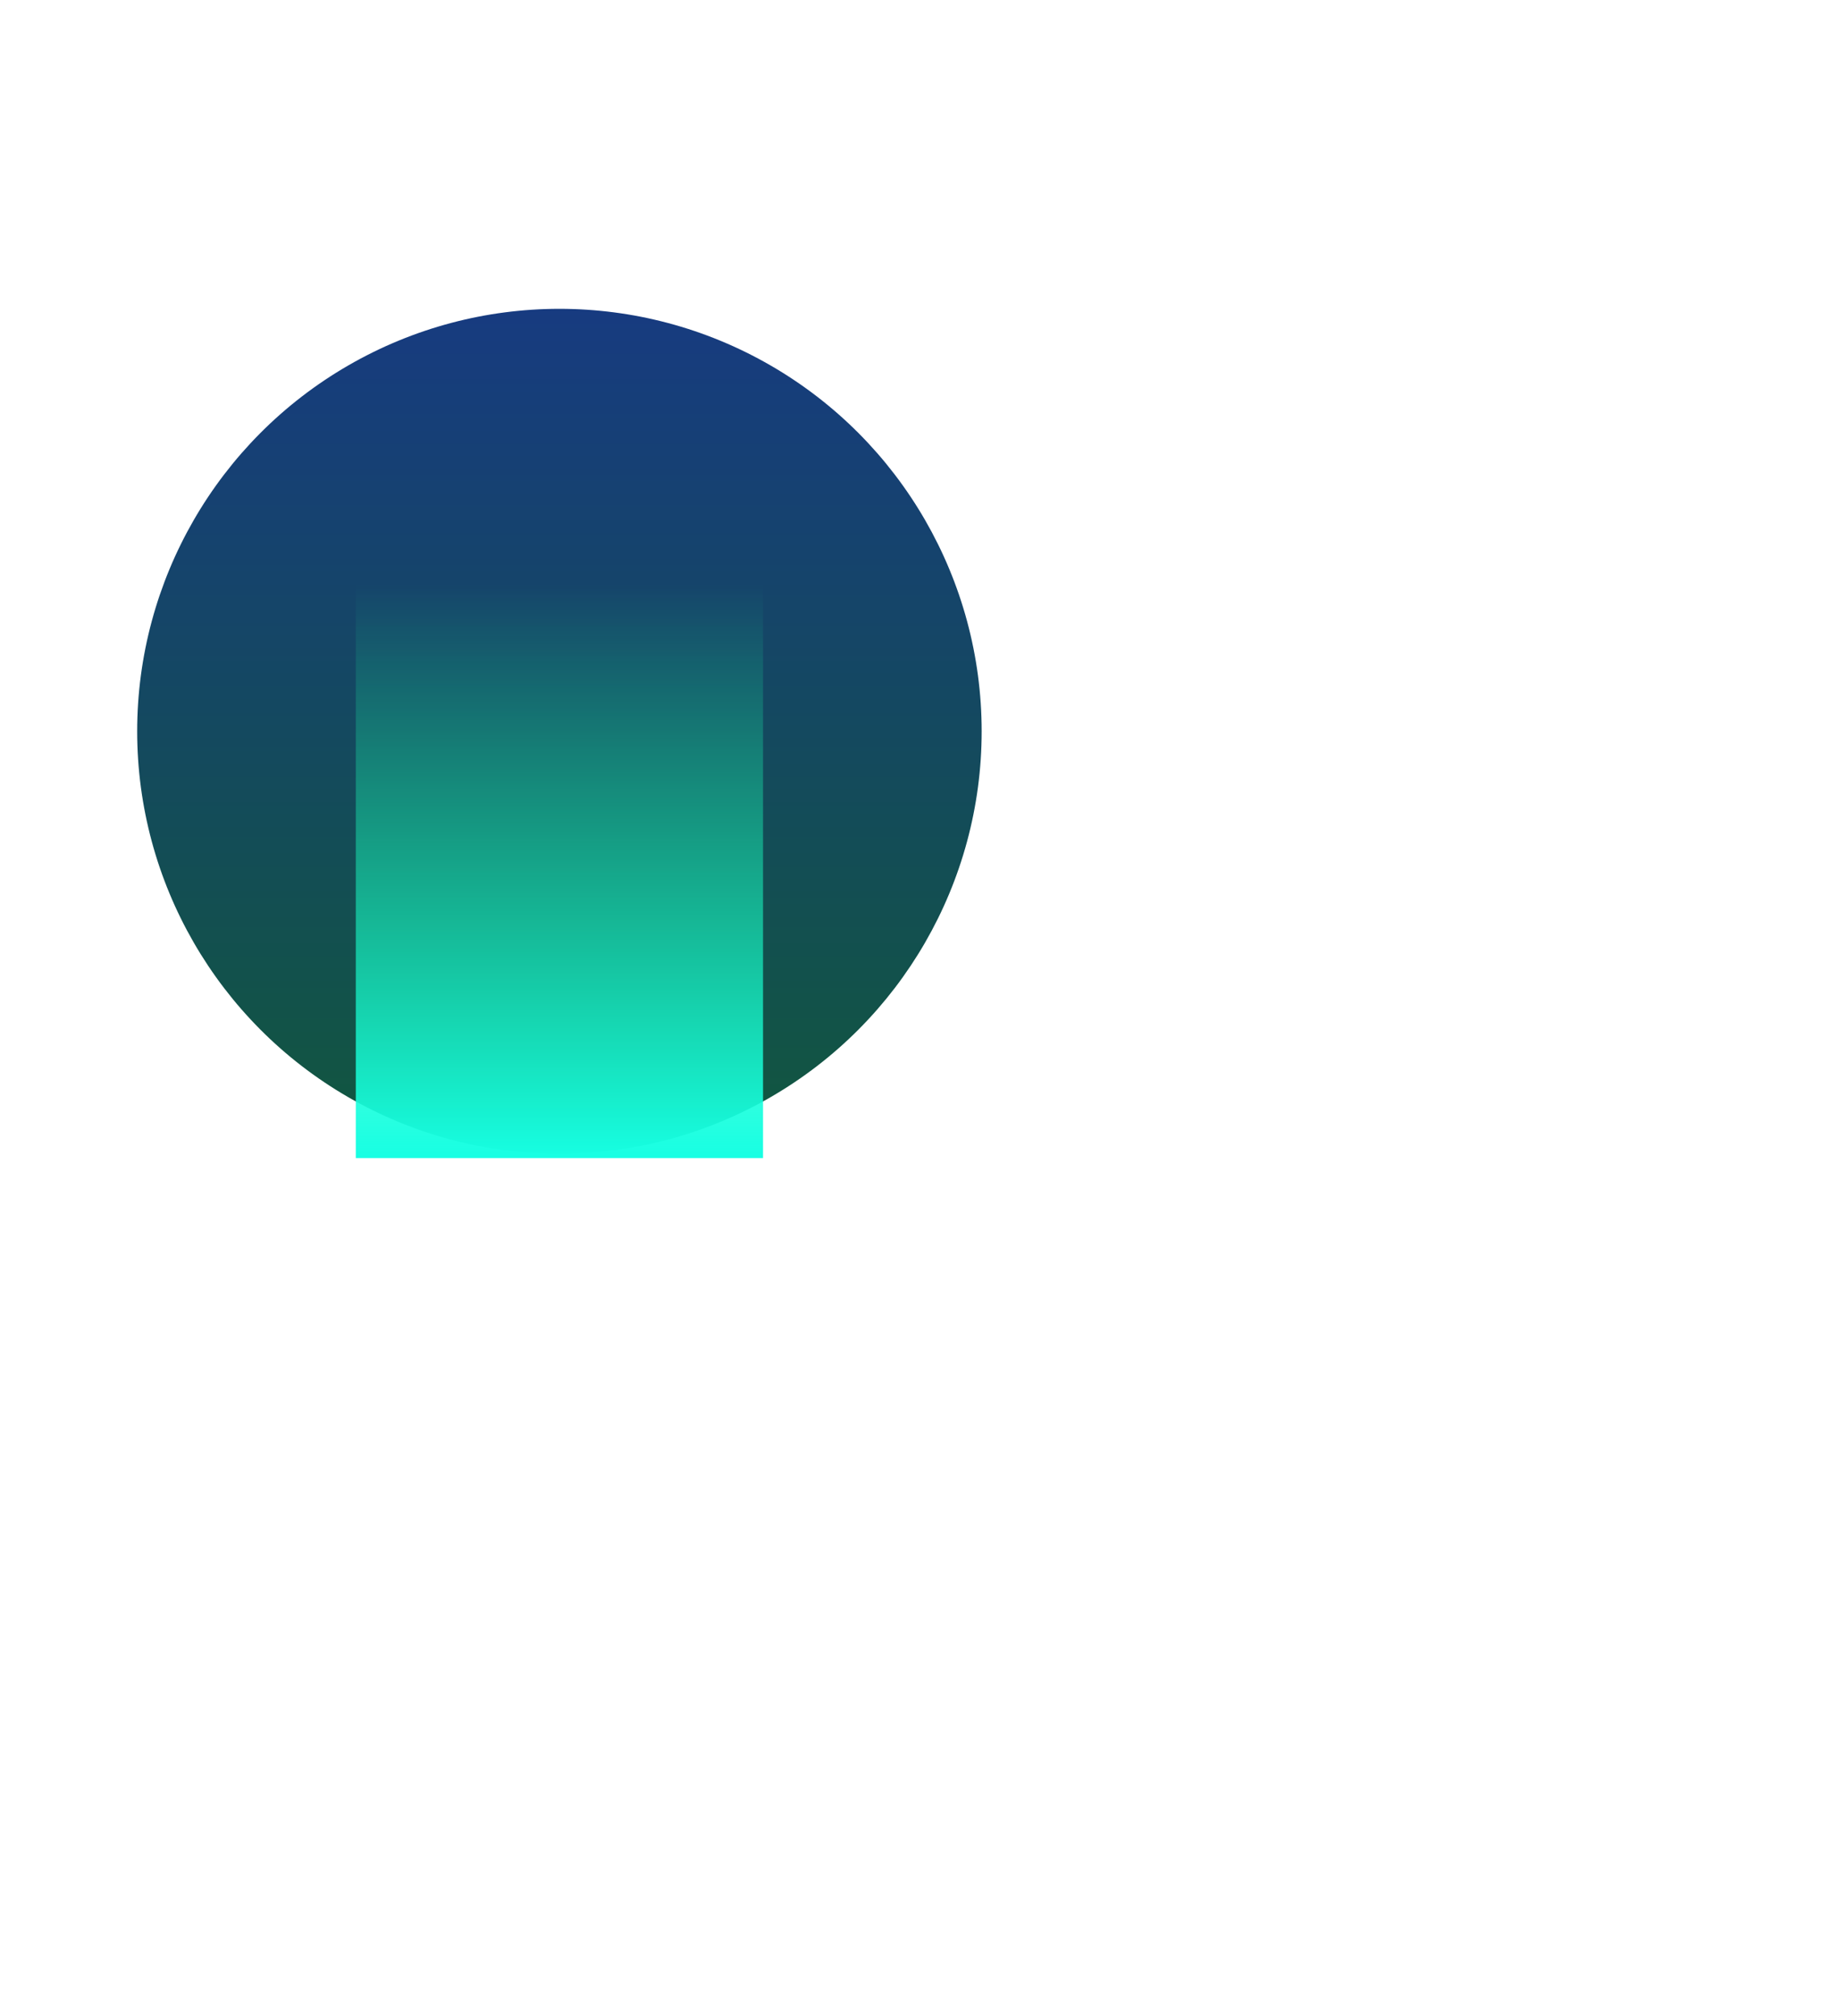 <svg width="429" height="470" viewBox="0 0 429 470" fill="none" xmlns="http://www.w3.org/2000/svg">
<g filter="url(#filter0_f_146_3)">
<circle cx="98.5" cy="98.5" r="98.5" transform="matrix(-1 0 0 1 229 72)" fill="url(#paint0_linear_146_3)"/>
</g>
<g filter="url(#filter1_f_146_3)">
<rect width="95" height="134" transform="matrix(-1 0 0 1 178 136)" fill="url(#paint1_linear_146_3)"/>
</g>
<defs>
<filter id="filter0_f_146_3" x="-168" y="-128" width="597" height="597" filterUnits="userSpaceOnUse" color-interpolation-filters="sRGB">
<feFlood flood-opacity="0" result="BackgroundImageFix"/>
<feBlend mode="normal" in="SourceGraphic" in2="BackgroundImageFix" result="shape"/>
<feGaussianBlur stdDeviation="100" result="effect1_foregroundBlur_146_3"/>
</filter>
<filter id="filter1_f_146_3" x="-117" y="-64" width="495" height="534" filterUnits="userSpaceOnUse" color-interpolation-filters="sRGB">
<feFlood flood-opacity="0" result="BackgroundImageFix"/>
<feBlend mode="normal" in="SourceGraphic" in2="BackgroundImageFix" result="shape"/>
<feGaussianBlur stdDeviation="100" result="effect1_foregroundBlur_146_3"/>
</filter>
<linearGradient id="paint0_linear_146_3" x1="98.5" y1="0" x2="98.5" y2="197" gradientUnits="userSpaceOnUse">
<stop stop-color="#173B80"/>
<stop offset="1" stop-color="#11573E"/>
</linearGradient>
<linearGradient id="paint1_linear_146_3" x1="47.5" y1="0" x2="47.5" y2="134" gradientUnits="userSpaceOnUse">
<stop stop-color="#18FF9E" stop-opacity="0"/>
<stop offset="1" stop-color="#17FFE3"/>
</linearGradient>
</defs>
</svg>
